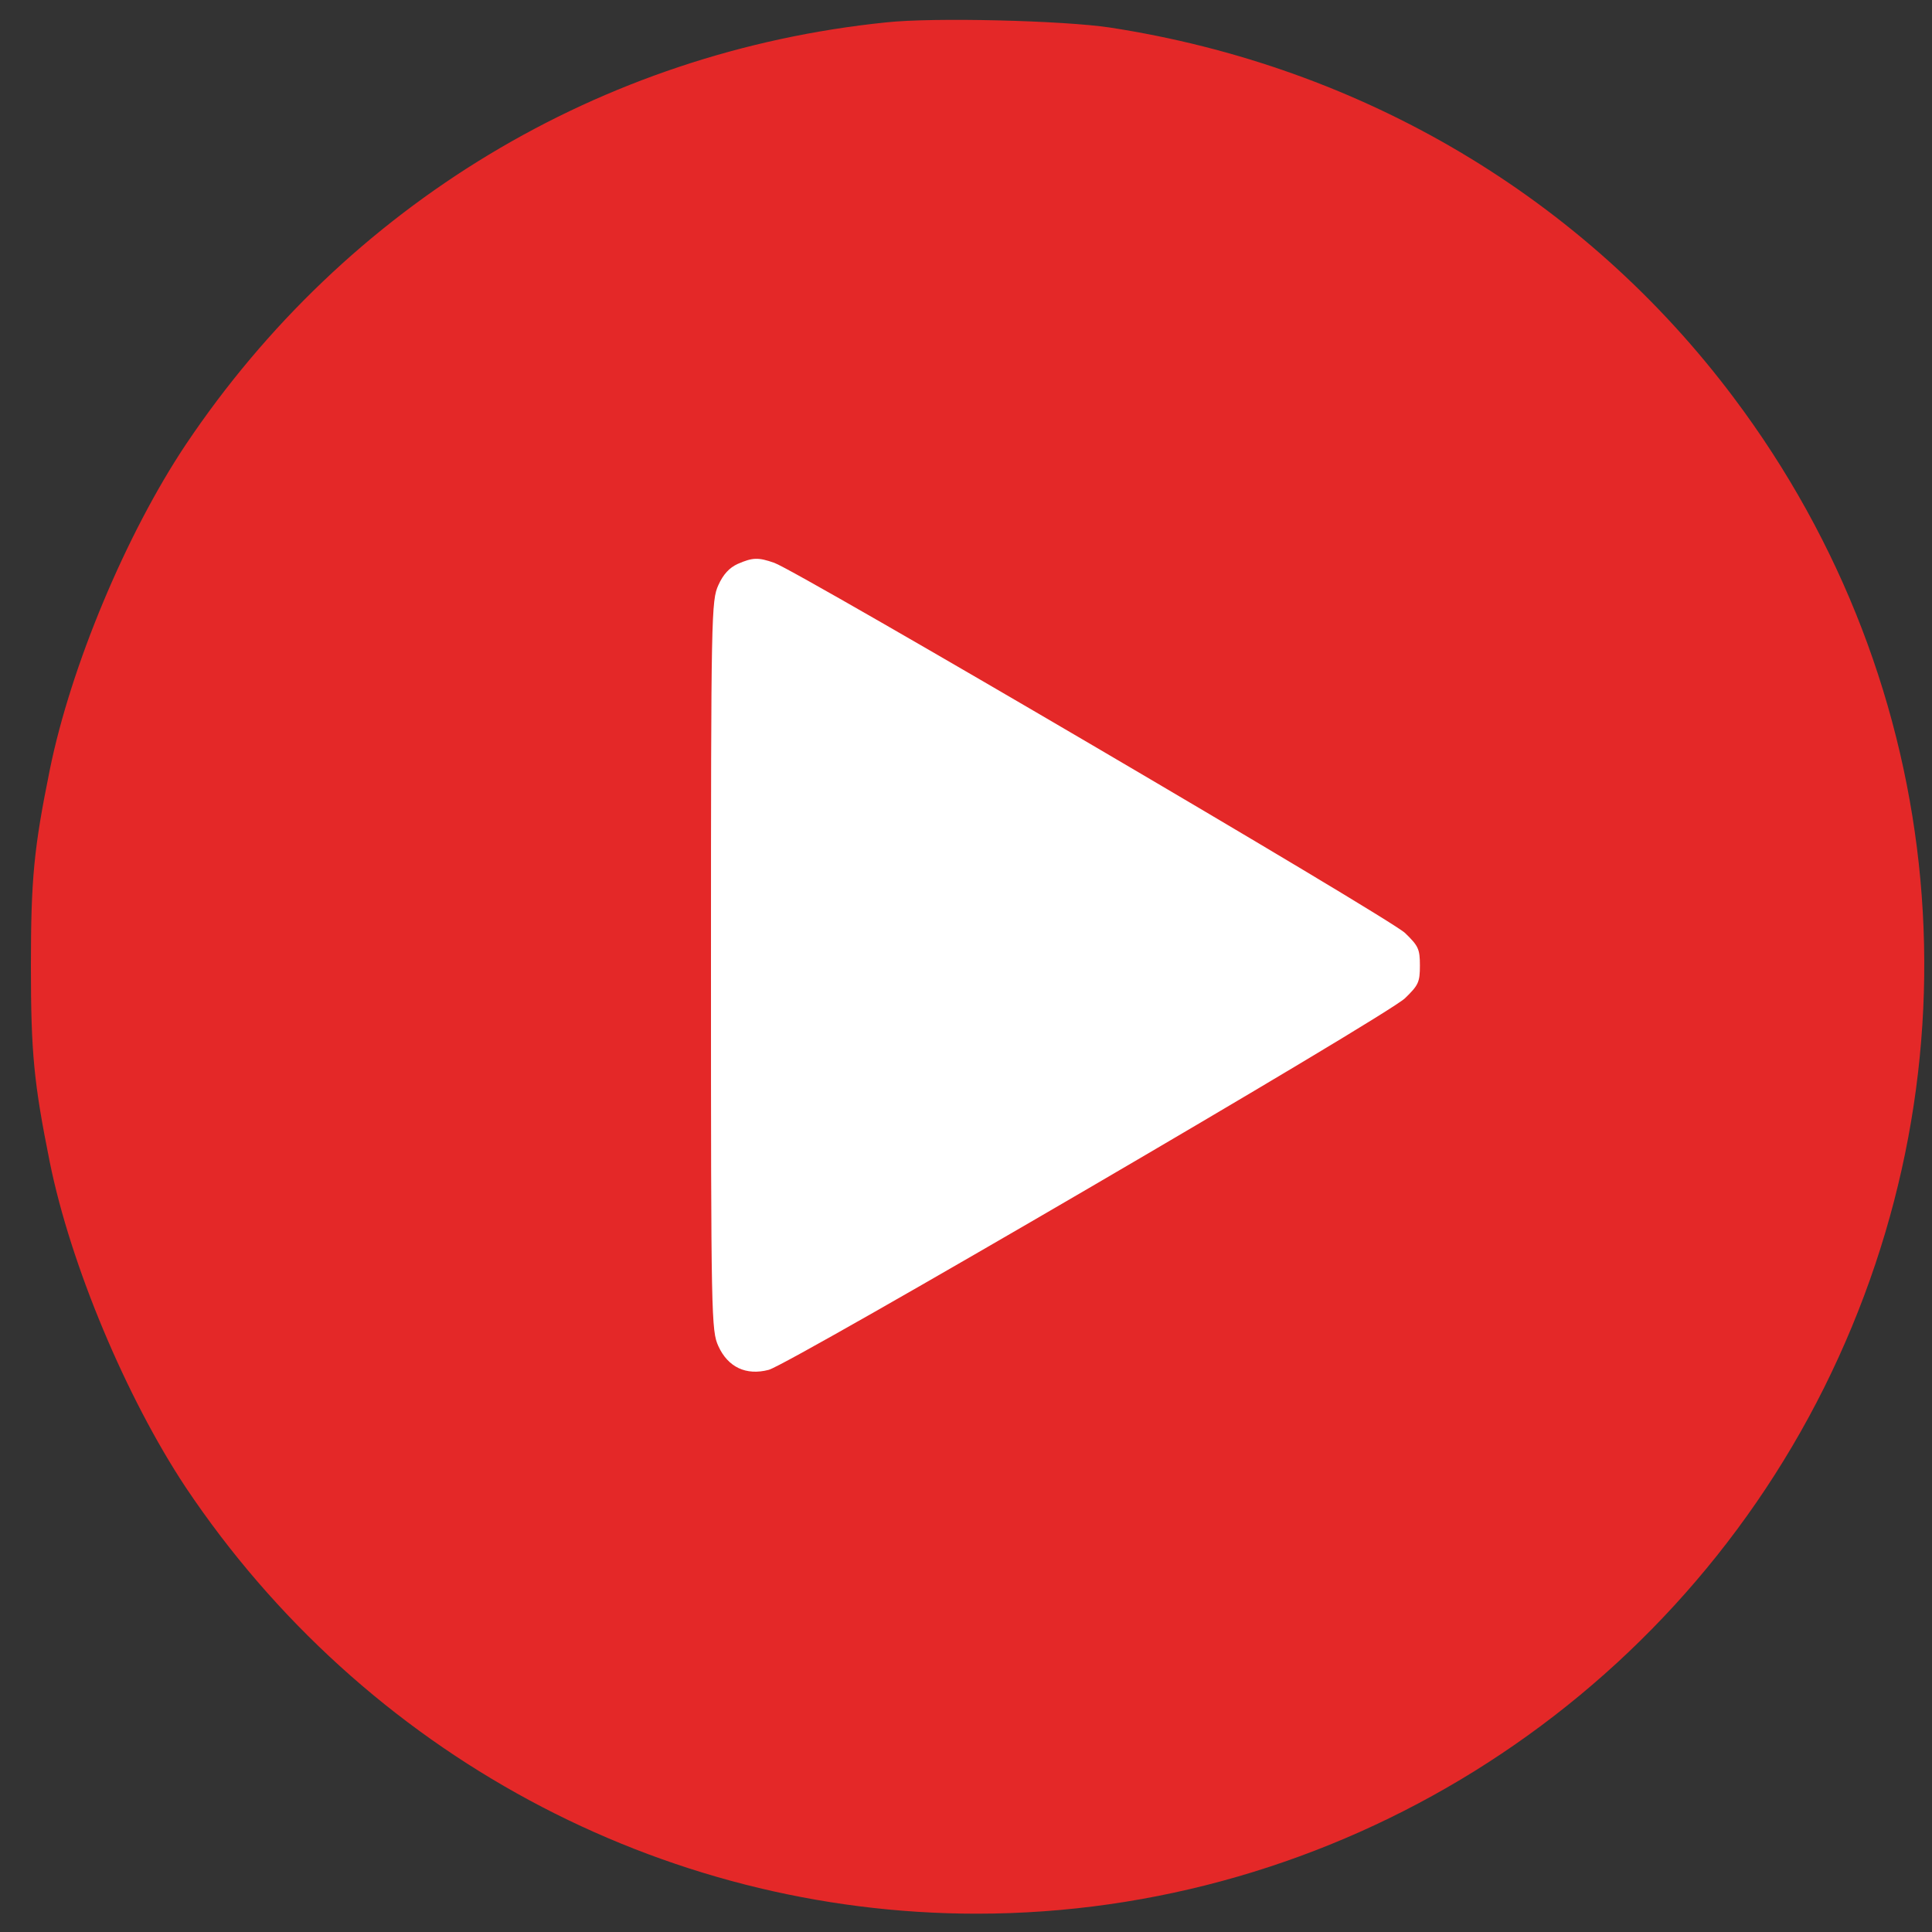 <svg width="1000" height="1000" xmlns="http://www.w3.org/2000/svg">
 <rect width="100%" height="100%" fill="#333333" stroke="none"/>

 <g>
  <title>background</title>
  <rect x="-1" y="-1" width="1335.382" height="1335.382" id="canvas_background" fill="none"/>
 </g>
 <g>
  <title>Layer 1</title>
  <ellipse stroke="#ffffff" ry="436.008" rx="436.008" id="svg_8" cy="500" cx="500" stroke-width="0" fill="#e42828"/>
  <g id="svg_1">
   <g transform="translate(0,512) scale(0.1,-0.1) " id="svg_2">
    <path d="m4586.203,5004.1c-1477.3,-151.4 -2791.8,-942.7 -3625.3,-2186.3c-306.6,-459.8 -594,-1143.8 -703.2,-1682.3c-82.4,-406.2 -97.7,-565.2 -97.7,-1015.5c0,-450.3 15.3,-605.5 97.7,-1015.5c107.3,-530.8 394.7,-1216.8 703.2,-1682.4c921.6,-1377.7 2458.4,-2207.3 4094.7,-2207.3c1850.9,0 3556.3,1059.6 4386,2722.8c831.6,1668.9 653.4,3631 -467.5,5123.7c-776,1034.7 -1921.8,1714.9 -3228.6,1916.1c-239.6,36.3 -914.1,53.6 -1159.3,26.7zm854.6,-764.5c310.4,-30.7 595.9,-92 906.3,-193.5c1247.4,-408.1 2230.3,-1393 2638.5,-2642.3c484.8,-1485 97.7,-3100.3 -1007.9,-4205.8c-873.7,-873.7 -2100,-1316.4 -3316.8,-1195.7c-1973.6,195.4 -3527.5,1751.3 -3724.9,3732.6c-130.3,1316.4 425.4,2682.6 1437.1,3533.3c862.2,724.3 1981.2,1078.7 3067.7,971.4z" id="svg_3" fill="#e42828" stroke="#ffffff" stroke-width="0"/>
    <path d="m3818.003,2201c-42.2,-19.2 -74.7,-53.7 -99.6,-109.2c-36.4,-80.5 -38.4,-141.8 -38.4,-1969.8c0,-1829.9 1.9,-1889.3 38.3,-1969.7c49.8,-109.2 143.7,-153.3 260.6,-122.6c113,30.7 3199.9,1831.8 3293.8,1923.8c69,67.1 76.7,82.4 76.7,168.6c0,86.2 -7.7,101.6 -76.7,168.6c-78.5,76.7 -3140.5,1872 -3265,1916.1c-82.4,28.7 -111.1,28.7 -189.7,-5.8z" id="svg_4" fill="#ffffff" stroke="#ffffff" stroke-width="0"/>
   </g>
  </g>
 </g>
</svg>